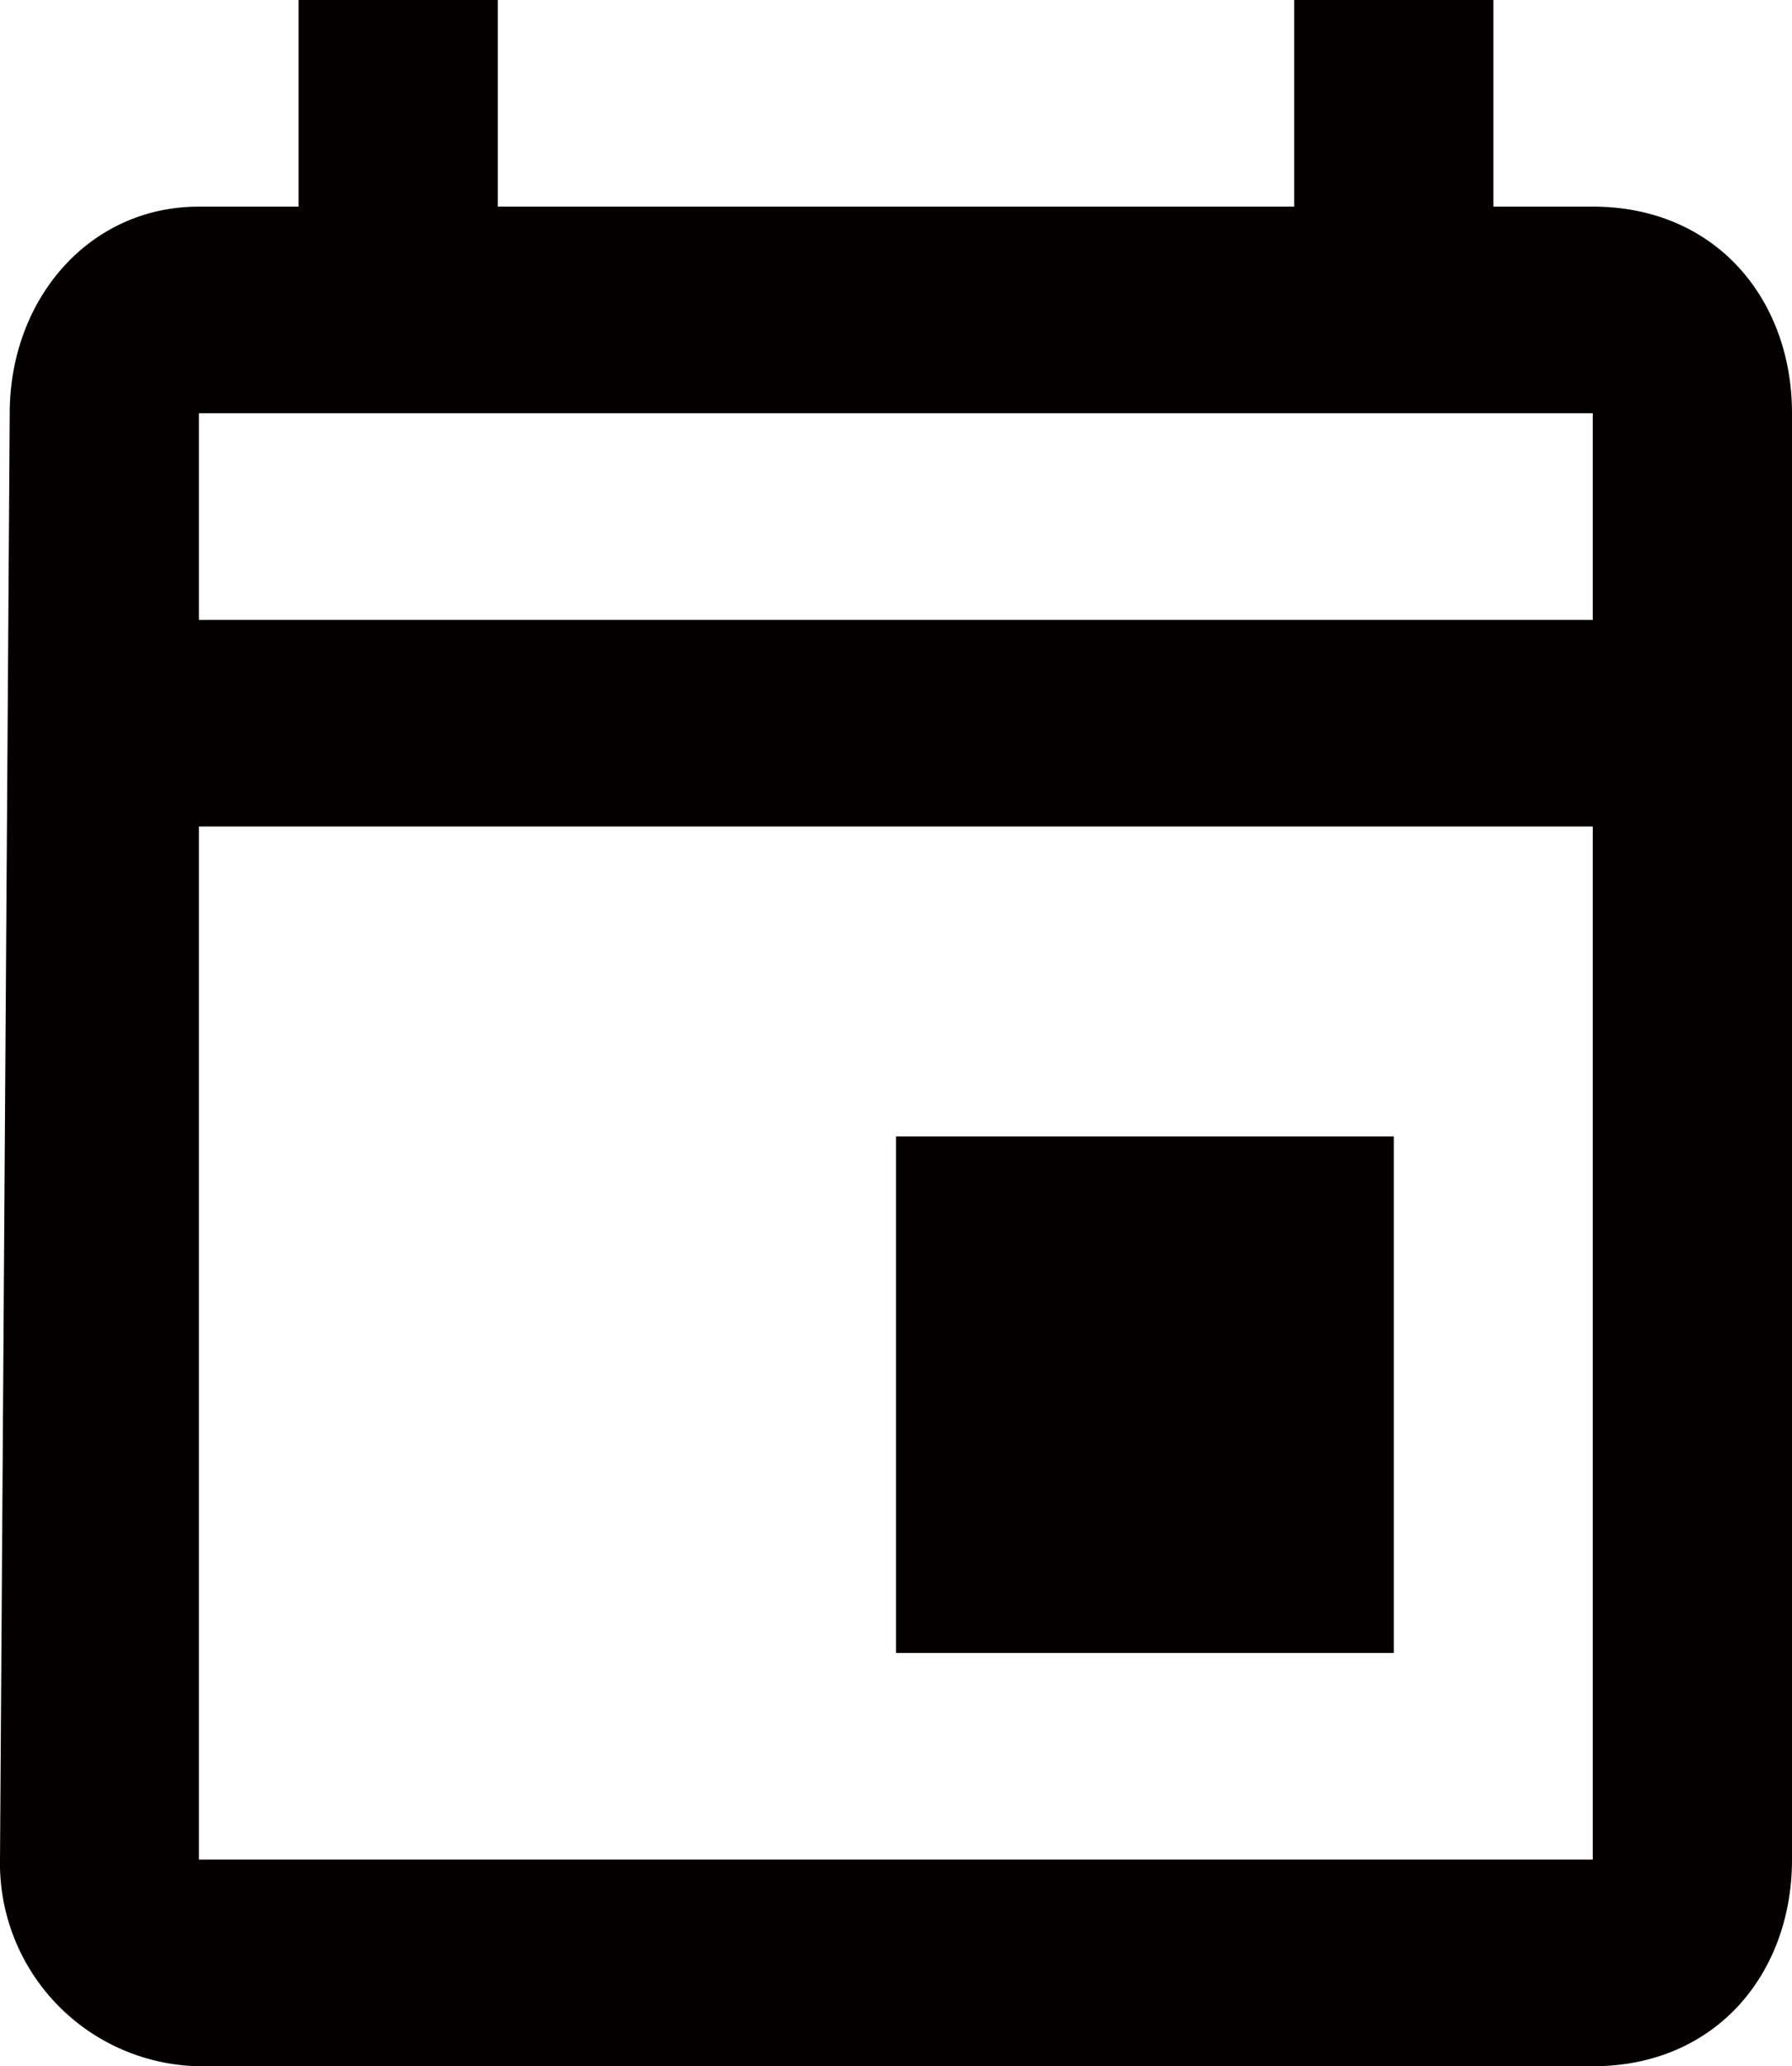 <svg xmlns="http://www.w3.org/2000/svg" viewBox="0 0 59 68"><defs><style>.cls-1{fill:#040000;fill-rule:evenodd;}</style></defs><g id="レイヤー_2" data-name="レイヤー 2"><g id="レイヤー_1-2" data-name="レイヤー 1"><path class="cls-1" d="M52.44,6.8H49.17V0H42.61V6.8H16.39V0H9.83V6.8H6.55C2.92,6.8.32,9.86.32,13.6L0,61.2A6.68,6.68,0,0,0,6.55,68H52.44C56.5,68,59,64.94,59,61.2V13.6C59,9.86,56.5,6.8,52.44,6.8Zm0,54.4H6.55v-34H52.44Zm0-40.8H6.55V13.6H52.44ZM29.5,37.4H45.89v17H29.5Z"/></g></g></svg>